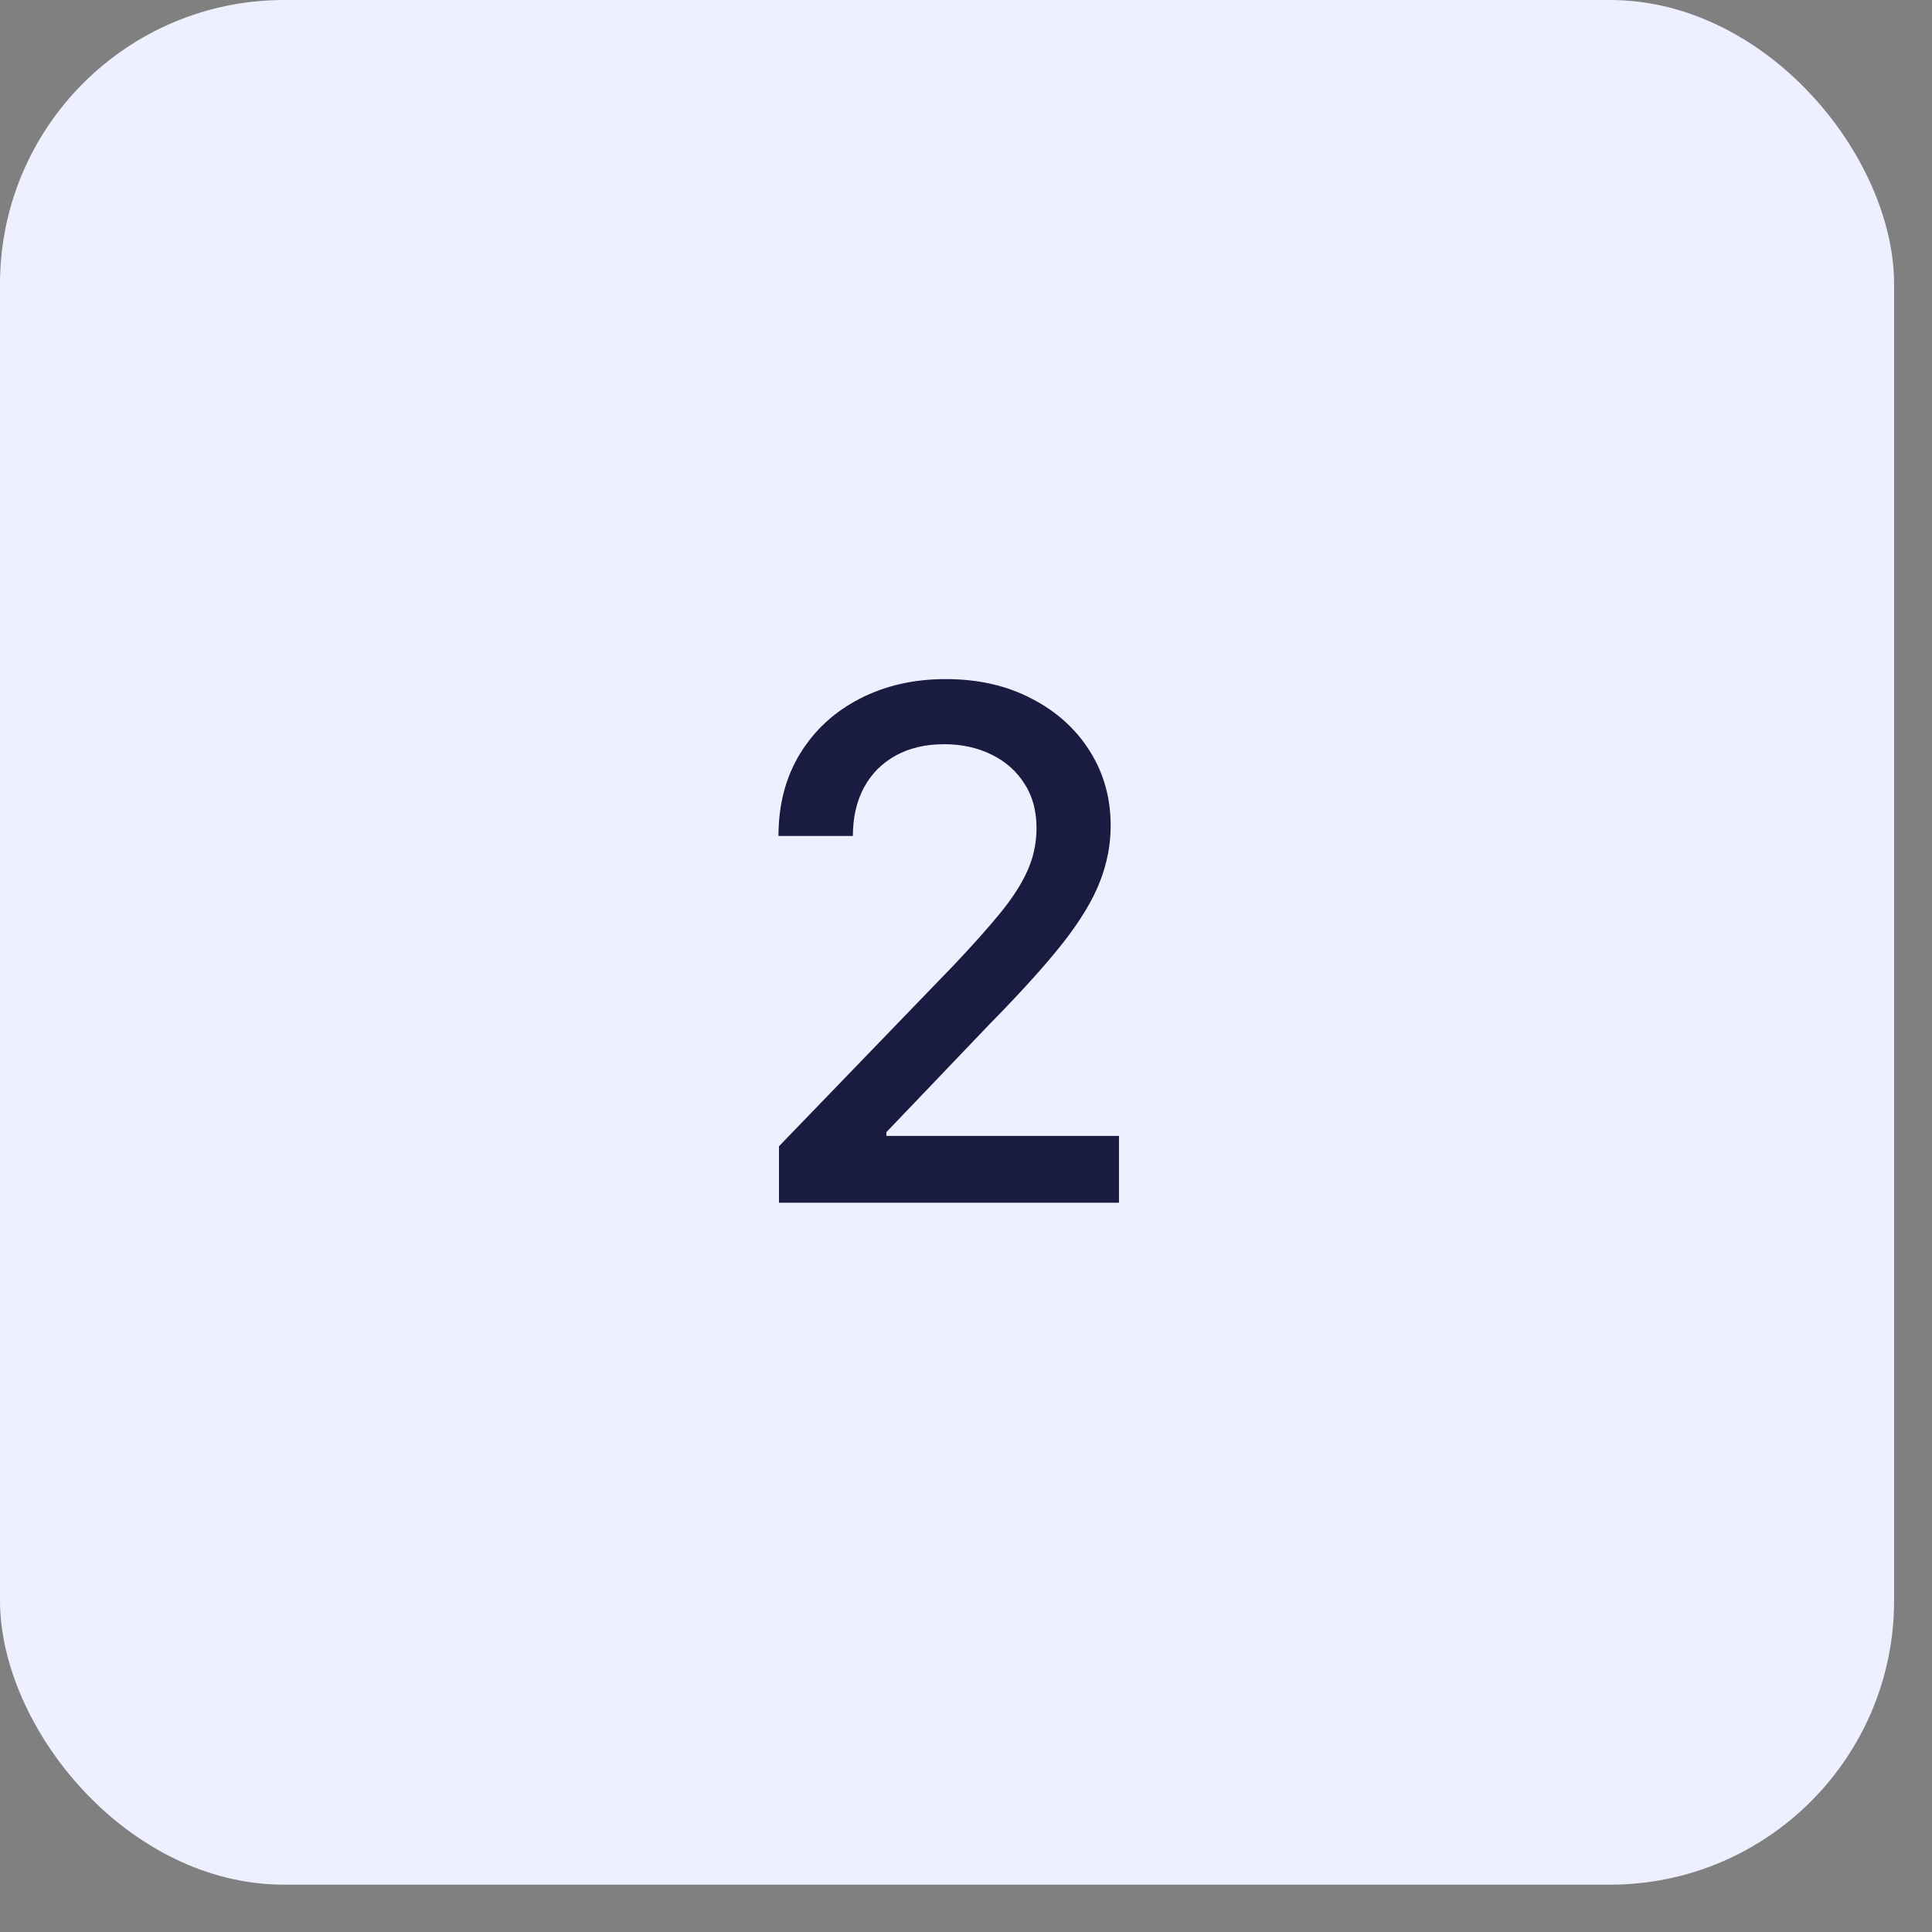<?xml version="1.0" encoding="UTF-8"?> <svg xmlns="http://www.w3.org/2000/svg" width="34" height="34" viewBox="0 0 34 34" fill="none"><rect x="0" y="0" width="34" height="34" fill="#808080" stroke="none"/><rect width="33.333" height="33.167" rx="5" fill="#EFF0FF"></rect><path d="M13.709 21.166V20.172L16.785 16.985C17.113 16.639 17.384 16.335 17.597 16.075C17.813 15.812 17.974 15.562 18.081 15.325C18.187 15.088 18.241 14.837 18.241 14.57C18.241 14.268 18.17 14.008 18.027 13.789C17.886 13.567 17.692 13.397 17.446 13.278C17.2 13.157 16.924 13.097 16.616 13.097C16.29 13.097 16.006 13.163 15.764 13.296C15.521 13.43 15.335 13.617 15.204 13.86C15.074 14.103 15.009 14.387 15.009 14.712H13.7C13.7 14.159 13.827 13.675 14.081 13.261C14.336 12.847 14.685 12.525 15.129 12.297C15.573 12.067 16.077 11.951 16.643 11.951C17.214 11.951 17.717 12.065 18.152 12.293C18.59 12.518 18.932 12.826 19.177 13.216C19.423 13.604 19.546 14.042 19.546 14.53C19.546 14.868 19.482 15.198 19.355 15.52C19.23 15.843 19.013 16.202 18.702 16.599C18.392 16.992 17.959 17.47 17.406 18.033L15.599 19.924V19.99H19.692V21.166H13.709Z" fill="#191B41"></path></svg> 